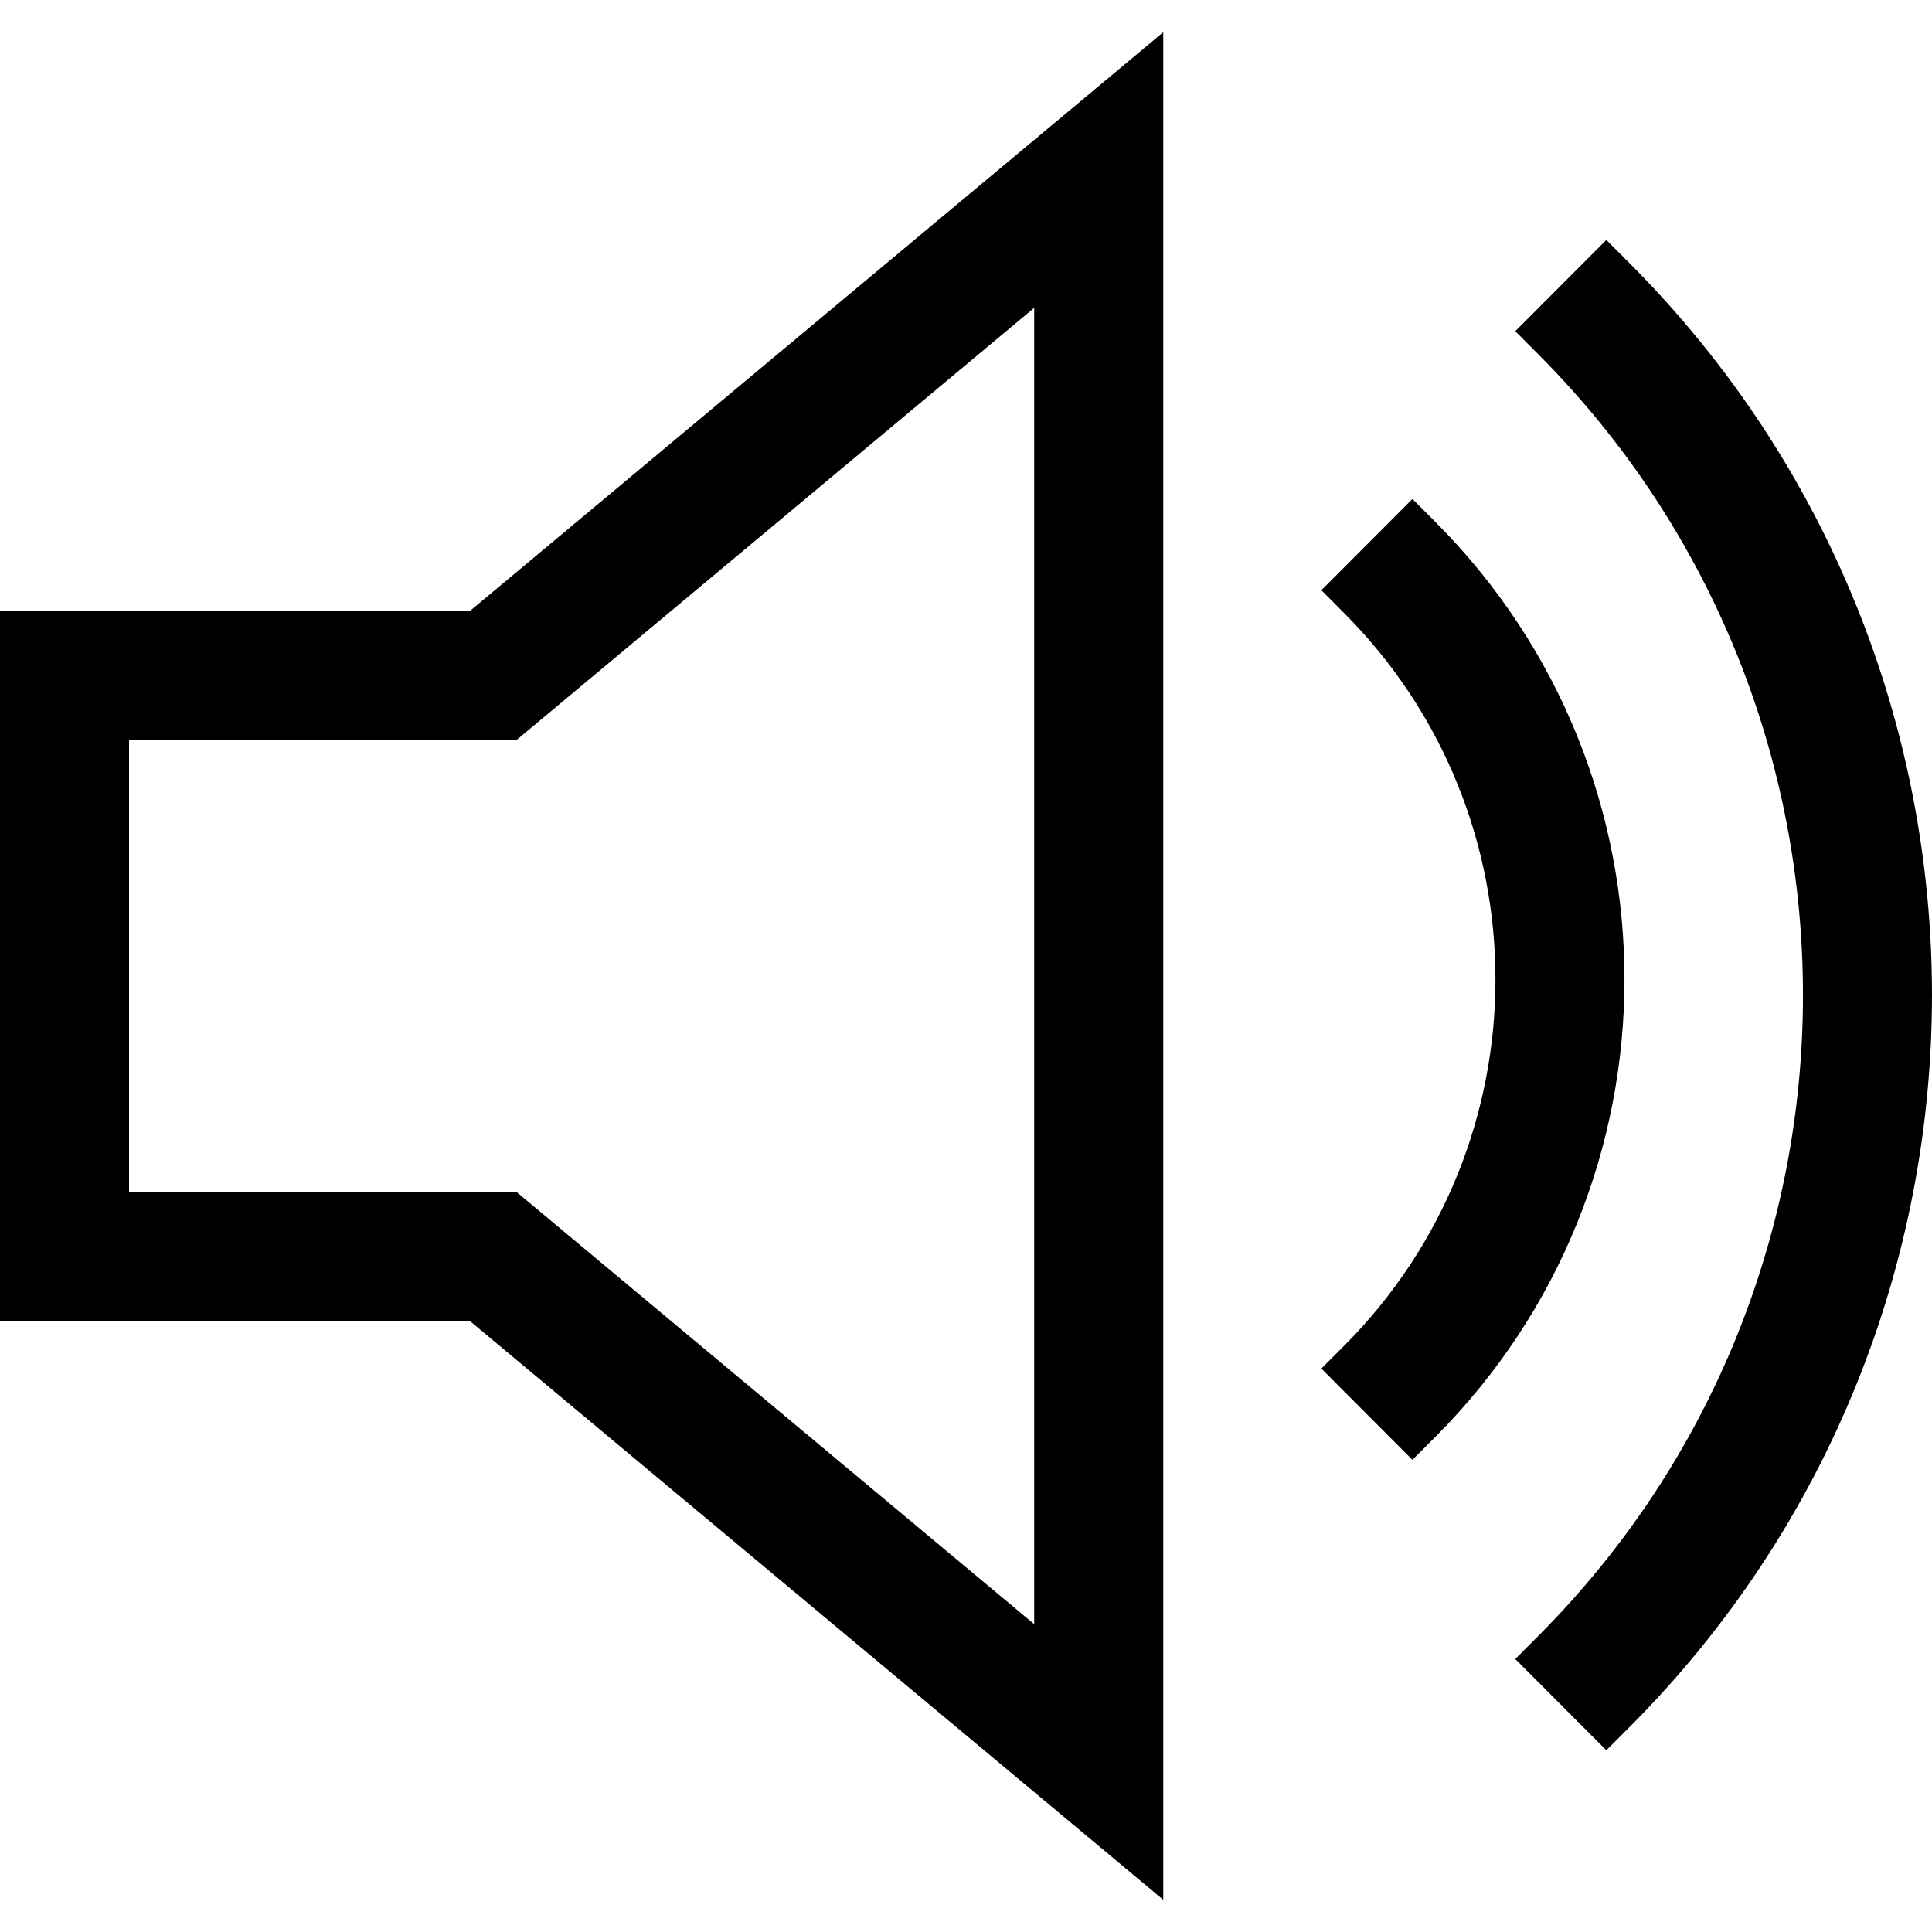 <svg width="30" height="30" viewBox="0 0 30 30" fill="none" xmlns="http://www.w3.org/2000/svg">
<path fill-rule="evenodd" clip-rule="evenodd" d="M18.063 0.5V29.5L7.297 20.513H0V9.487H7.297L18.063 0.5ZM8.024 11.488L16.059 4.78V25.22L8.024 18.512H2.004V11.488H8.024Z" fill="black"/>
<path fill-rule="evenodd" clip-rule="evenodd" d="M21.932 7.748L22.287 8.103C26.204 12.028 26.204 18.389 22.287 22.313L21.932 22.668L20.518 21.251L20.868 20.901C24.006 17.757 24.006 12.659 20.868 9.516L20.518 9.165L21.932 7.748Z" fill="black"/>
<path fill-rule="evenodd" clip-rule="evenodd" d="M24.943 3.726L25.298 4.081C31.567 10.362 31.567 20.543 25.298 26.823L24.943 27.178L23.529 25.761L23.879 25.41C29.369 19.911 29.369 10.993 23.879 5.494L23.529 5.143L24.943 3.726Z" fill="black"/>
</svg>

